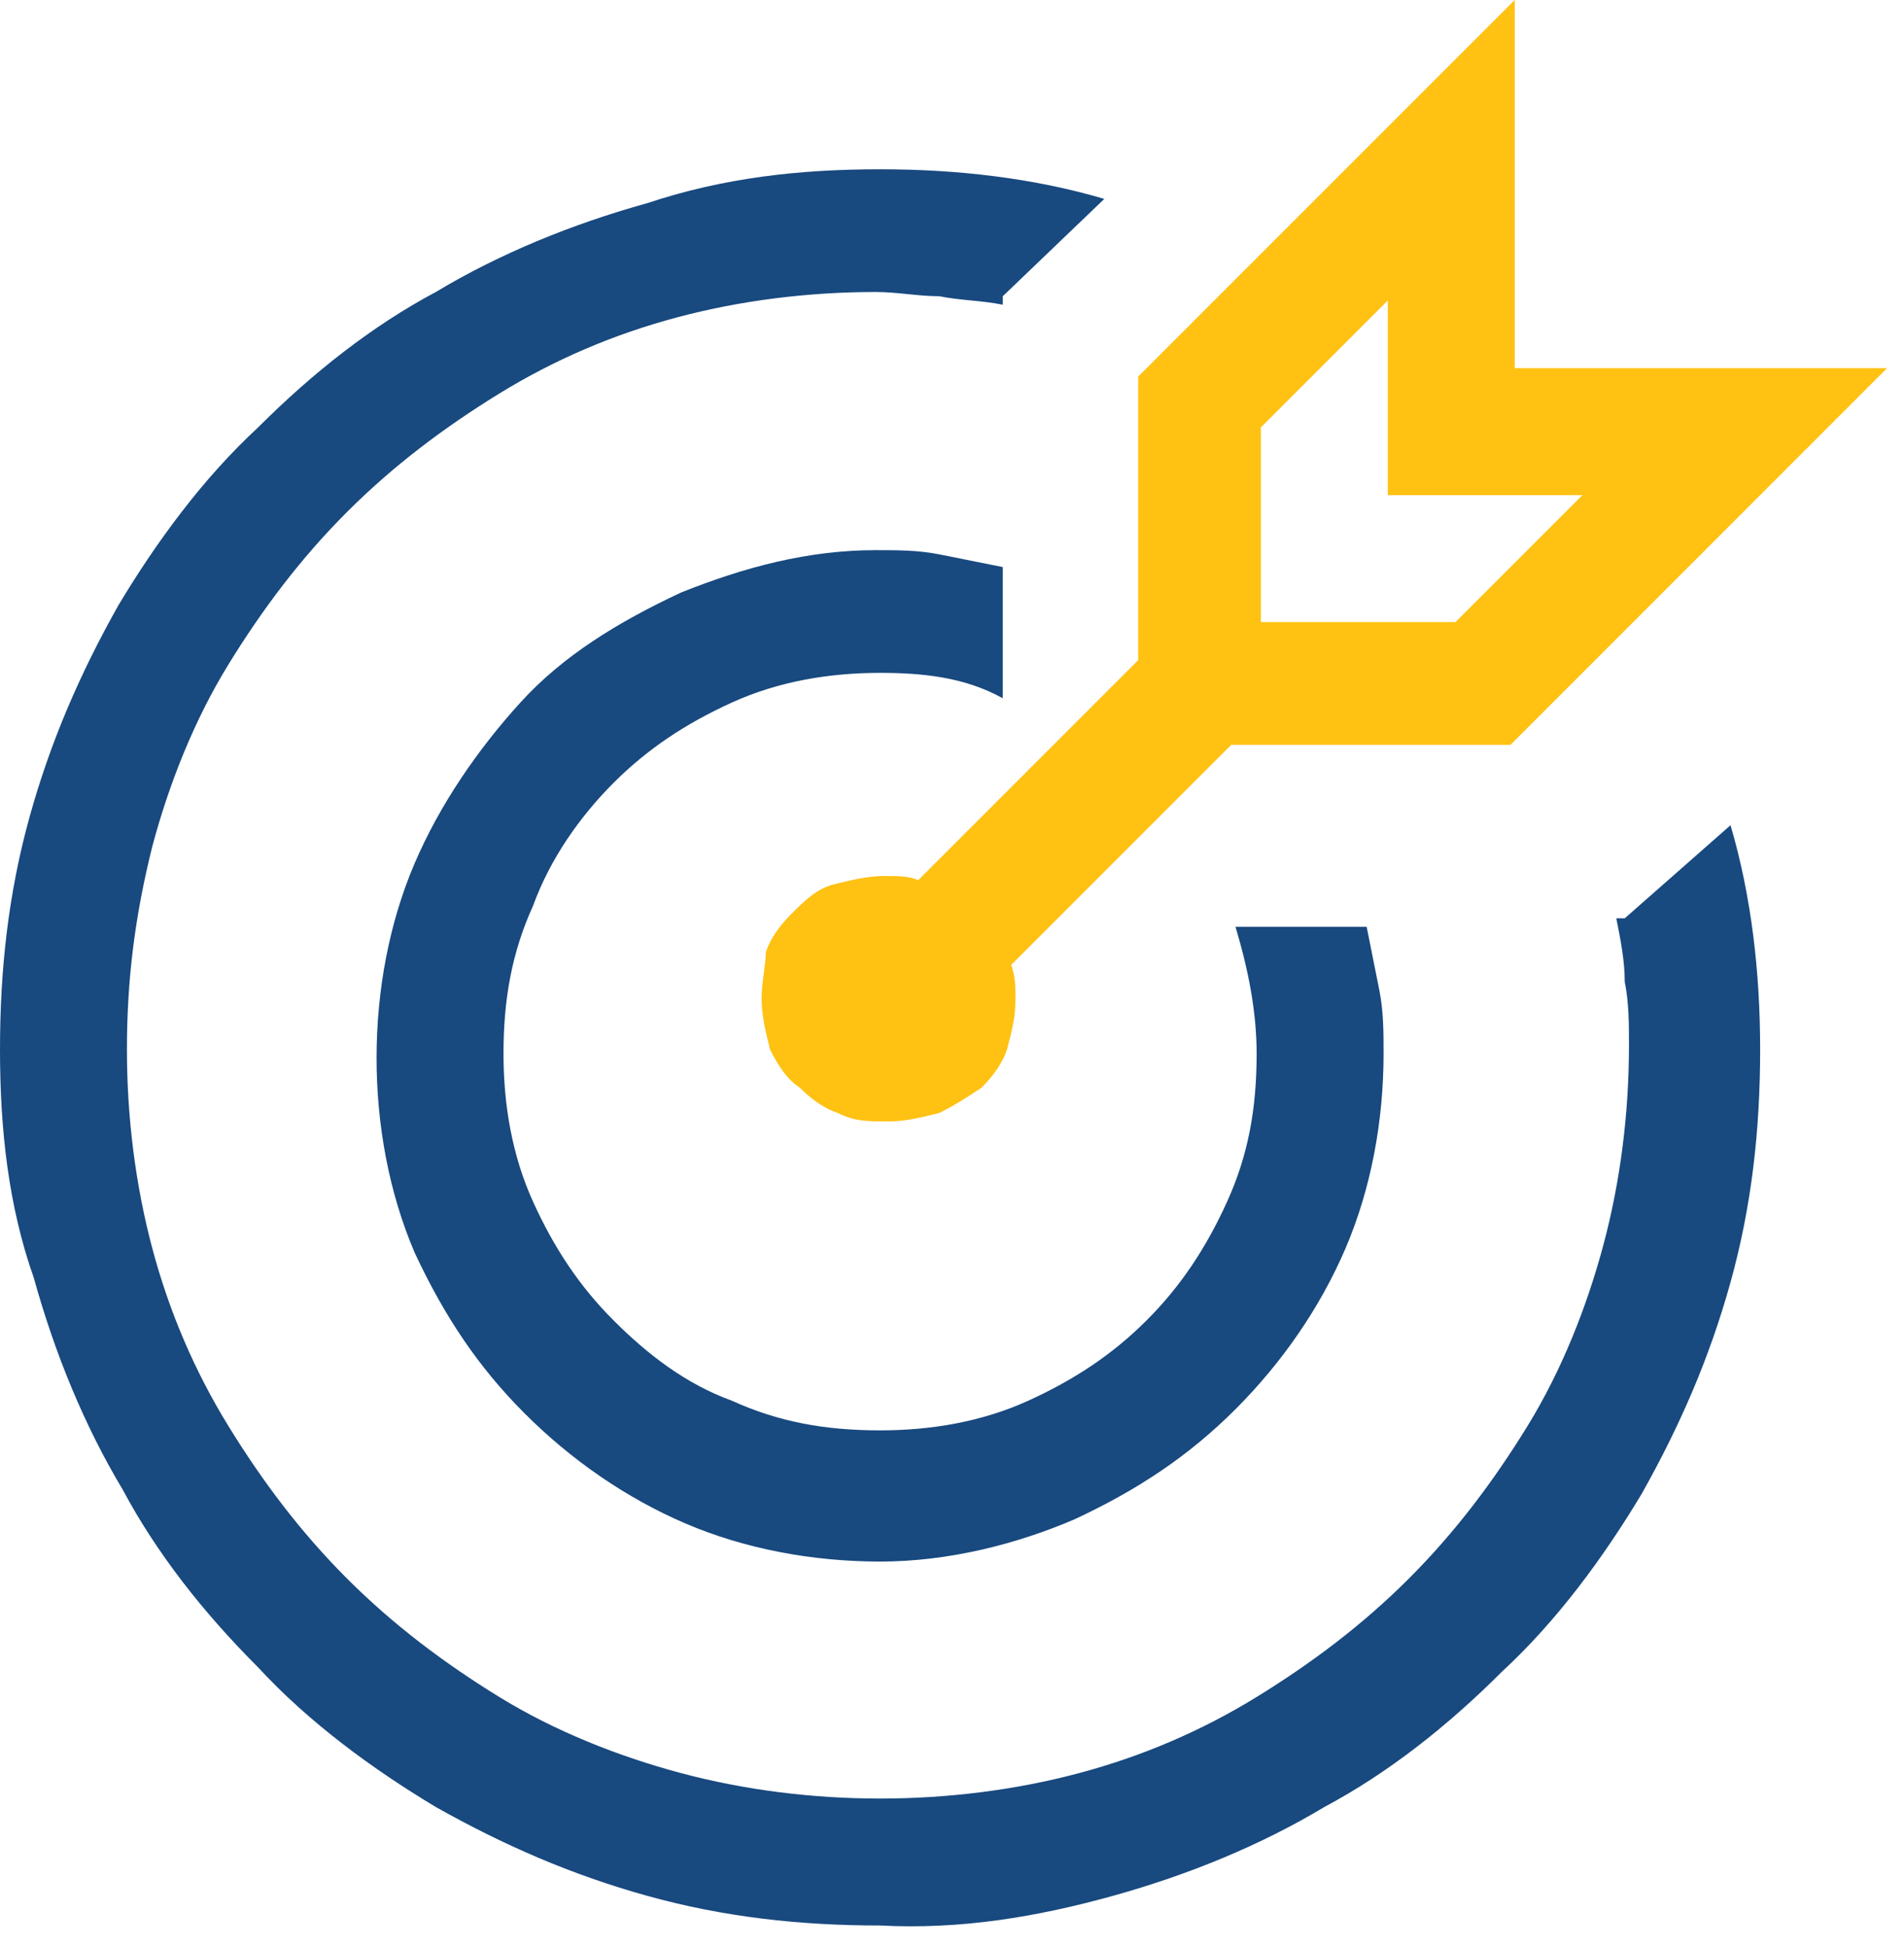 <svg width="45" height="46" viewBox="0 0 45 46" fill="none" xmlns="http://www.w3.org/2000/svg">
<path d="M35.8 8.8V0L26.9 8.9V15.6L21.7 20.8C21.5 20.7 21.2 20.7 20.9 20.7C20.5 20.7 20.1 20.8 19.7 20.9C19.3 21 19 21.3 18.7 21.6C18.4 21.9 18.2 22.2 18.1 22.5C18.1 22.8 18 23.2 18 23.6C18 24 18.1 24.4 18.2 24.8C18.4 25.2 18.6 25.5 18.9 25.7C19.2 26 19.5 26.2 19.8 26.3C20.2 26.5 20.5 26.5 21 26.5C21.4 26.5 21.8 26.4 22.2 26.3C22.6 26.1 22.9 25.9 23.2 25.7C23.5 25.4 23.7 25.1 23.8 24.8C23.9 24.4 24 24.1 24 23.6C24 23.3 24 23.1 23.9 22.8L29.1 17.6H35.7L44.6 8.7H35.8V8.8ZM34.4 14.7H29.8V10.1L32.8 7.1V11.7H37.4L34.4 14.7Z" fill="#FFC112"/>
<path d="M20.8 15.9C19.6 15.9 18.4 16.1 17.3 16.6C16.2 17.1 15.3 17.7 14.5 18.5C13.7 19.3 13 20.3 12.6 21.4C12.1 22.5 11.9 23.6 11.9 24.9C11.9 26.1 12.1 27.3 12.6 28.4C13.1 29.5 13.7 30.4 14.5 31.2C15.3 32 16.2 32.7 17.3 33.1C18.4 33.6 19.5 33.8 20.8 33.8C22 33.8 23.2 33.6 24.3 33.1C25.4 32.6 26.3 32 27.1 31.2C27.9 30.4 28.5 29.5 29 28.4C29.5 27.3 29.7 26.2 29.7 24.9C29.7 23.9 29.5 22.9 29.2 21.9H32.3C32.4 22.4 32.5 22.9 32.6 23.4C32.7 23.9 32.7 24.4 32.7 24.9C32.7 26.5 32.4 28.1 31.8 29.5C31.2 30.9 30.3 32.2 29.2 33.3C28.1 34.4 26.9 35.2 25.4 35.9C24 36.5 22.4 36.9 20.8 36.9C19.2 36.9 17.6 36.6 16.2 36C14.8 35.4 13.5 34.5 12.4 33.4C11.3 32.3 10.5 31.1 9.8 29.6C9.2 28.2 8.9 26.6 8.9 25C8.9 23.4 9.2 21.8 9.8 20.4C10.4 19 11.3 17.7 12.3 16.6C13.3 15.5 14.6 14.7 16.1 14C17.6 13.4 19.1 13 20.7 13C21.2 13 21.7 13 22.2 13.1C22.7 13.2 23.2 13.3 23.7 13.4V16.5C22.8 16 21.8 15.9 20.8 15.9Z" fill="#18497F"/>
<path d="M40.9 19.5C41.4 21.2 41.6 23 41.6 24.8C41.6 26.7 41.4 28.5 40.9 30.3C40.4 32.1 39.7 33.7 38.8 35.3C37.9 36.8 36.8 38.3 35.5 39.5C34.2 40.8 32.8 41.9 31.3 42.7C29.8 43.6 28.1 44.3 26.3 44.8C24.5 45.3 22.7 45.6 20.8 45.5C18.9 45.5 17.1 45.3 15.3 44.8C13.5 44.3 11.9 43.6 10.3 42.7C8.8 41.8 7.3 40.7 6.1 39.4C4.8 38.1 3.7 36.7 2.9 35.2C2 33.7 1.3 32 0.8 30.2C0.2 28.5 0 26.7 0 24.8C0 22.9 0.2 21.1 0.7 19.3C1.2 17.5 1.9 15.9 2.8 14.3C3.7 12.8 4.8 11.3 6.1 10.1C7.4 8.8 8.8 7.7 10.3 6.9C11.8 6 13.5 5.3 15.3 4.8C17.1 4.2 18.9 4 20.8 4C22.6 4 24.4 4.2 26.1 4.7L23.7 7V7.2C23.2 7.1 22.7 7.1 22.2 7C21.7 7 21.2 6.9 20.7 6.9C19.1 6.9 17.5 7.1 16 7.5C14.5 7.9 13.1 8.5 11.8 9.3C10.5 10.1 9.3 11 8.2 12.1C7.1 13.2 6.2 14.4 5.4 15.7C4.6 17 4 18.5 3.6 20C3.2 21.6 3 23.1 3 24.8C3 26.4 3.2 28 3.6 29.5C4 31 4.6 32.4 5.4 33.7C6.2 35 7.1 36.2 8.2 37.3C9.3 38.4 10.5 39.3 11.8 40.1C13.1 40.9 14.6 41.5 16.1 41.9C17.6 42.3 19.2 42.5 20.8 42.5C22.4 42.5 24 42.3 25.5 41.9C27 41.5 28.4 40.9 29.7 40.1C31 39.3 32.2 38.4 33.3 37.3C34.4 36.2 35.3 35 36.1 33.7C36.9 32.4 37.5 30.9 37.9 29.4C38.3 27.9 38.5 26.3 38.5 24.7C38.5 24.2 38.5 23.7 38.4 23.2C38.4 22.7 38.3 22.2 38.2 21.7H38.4L40.9 19.5Z" fill="#18497F"/>
</svg>